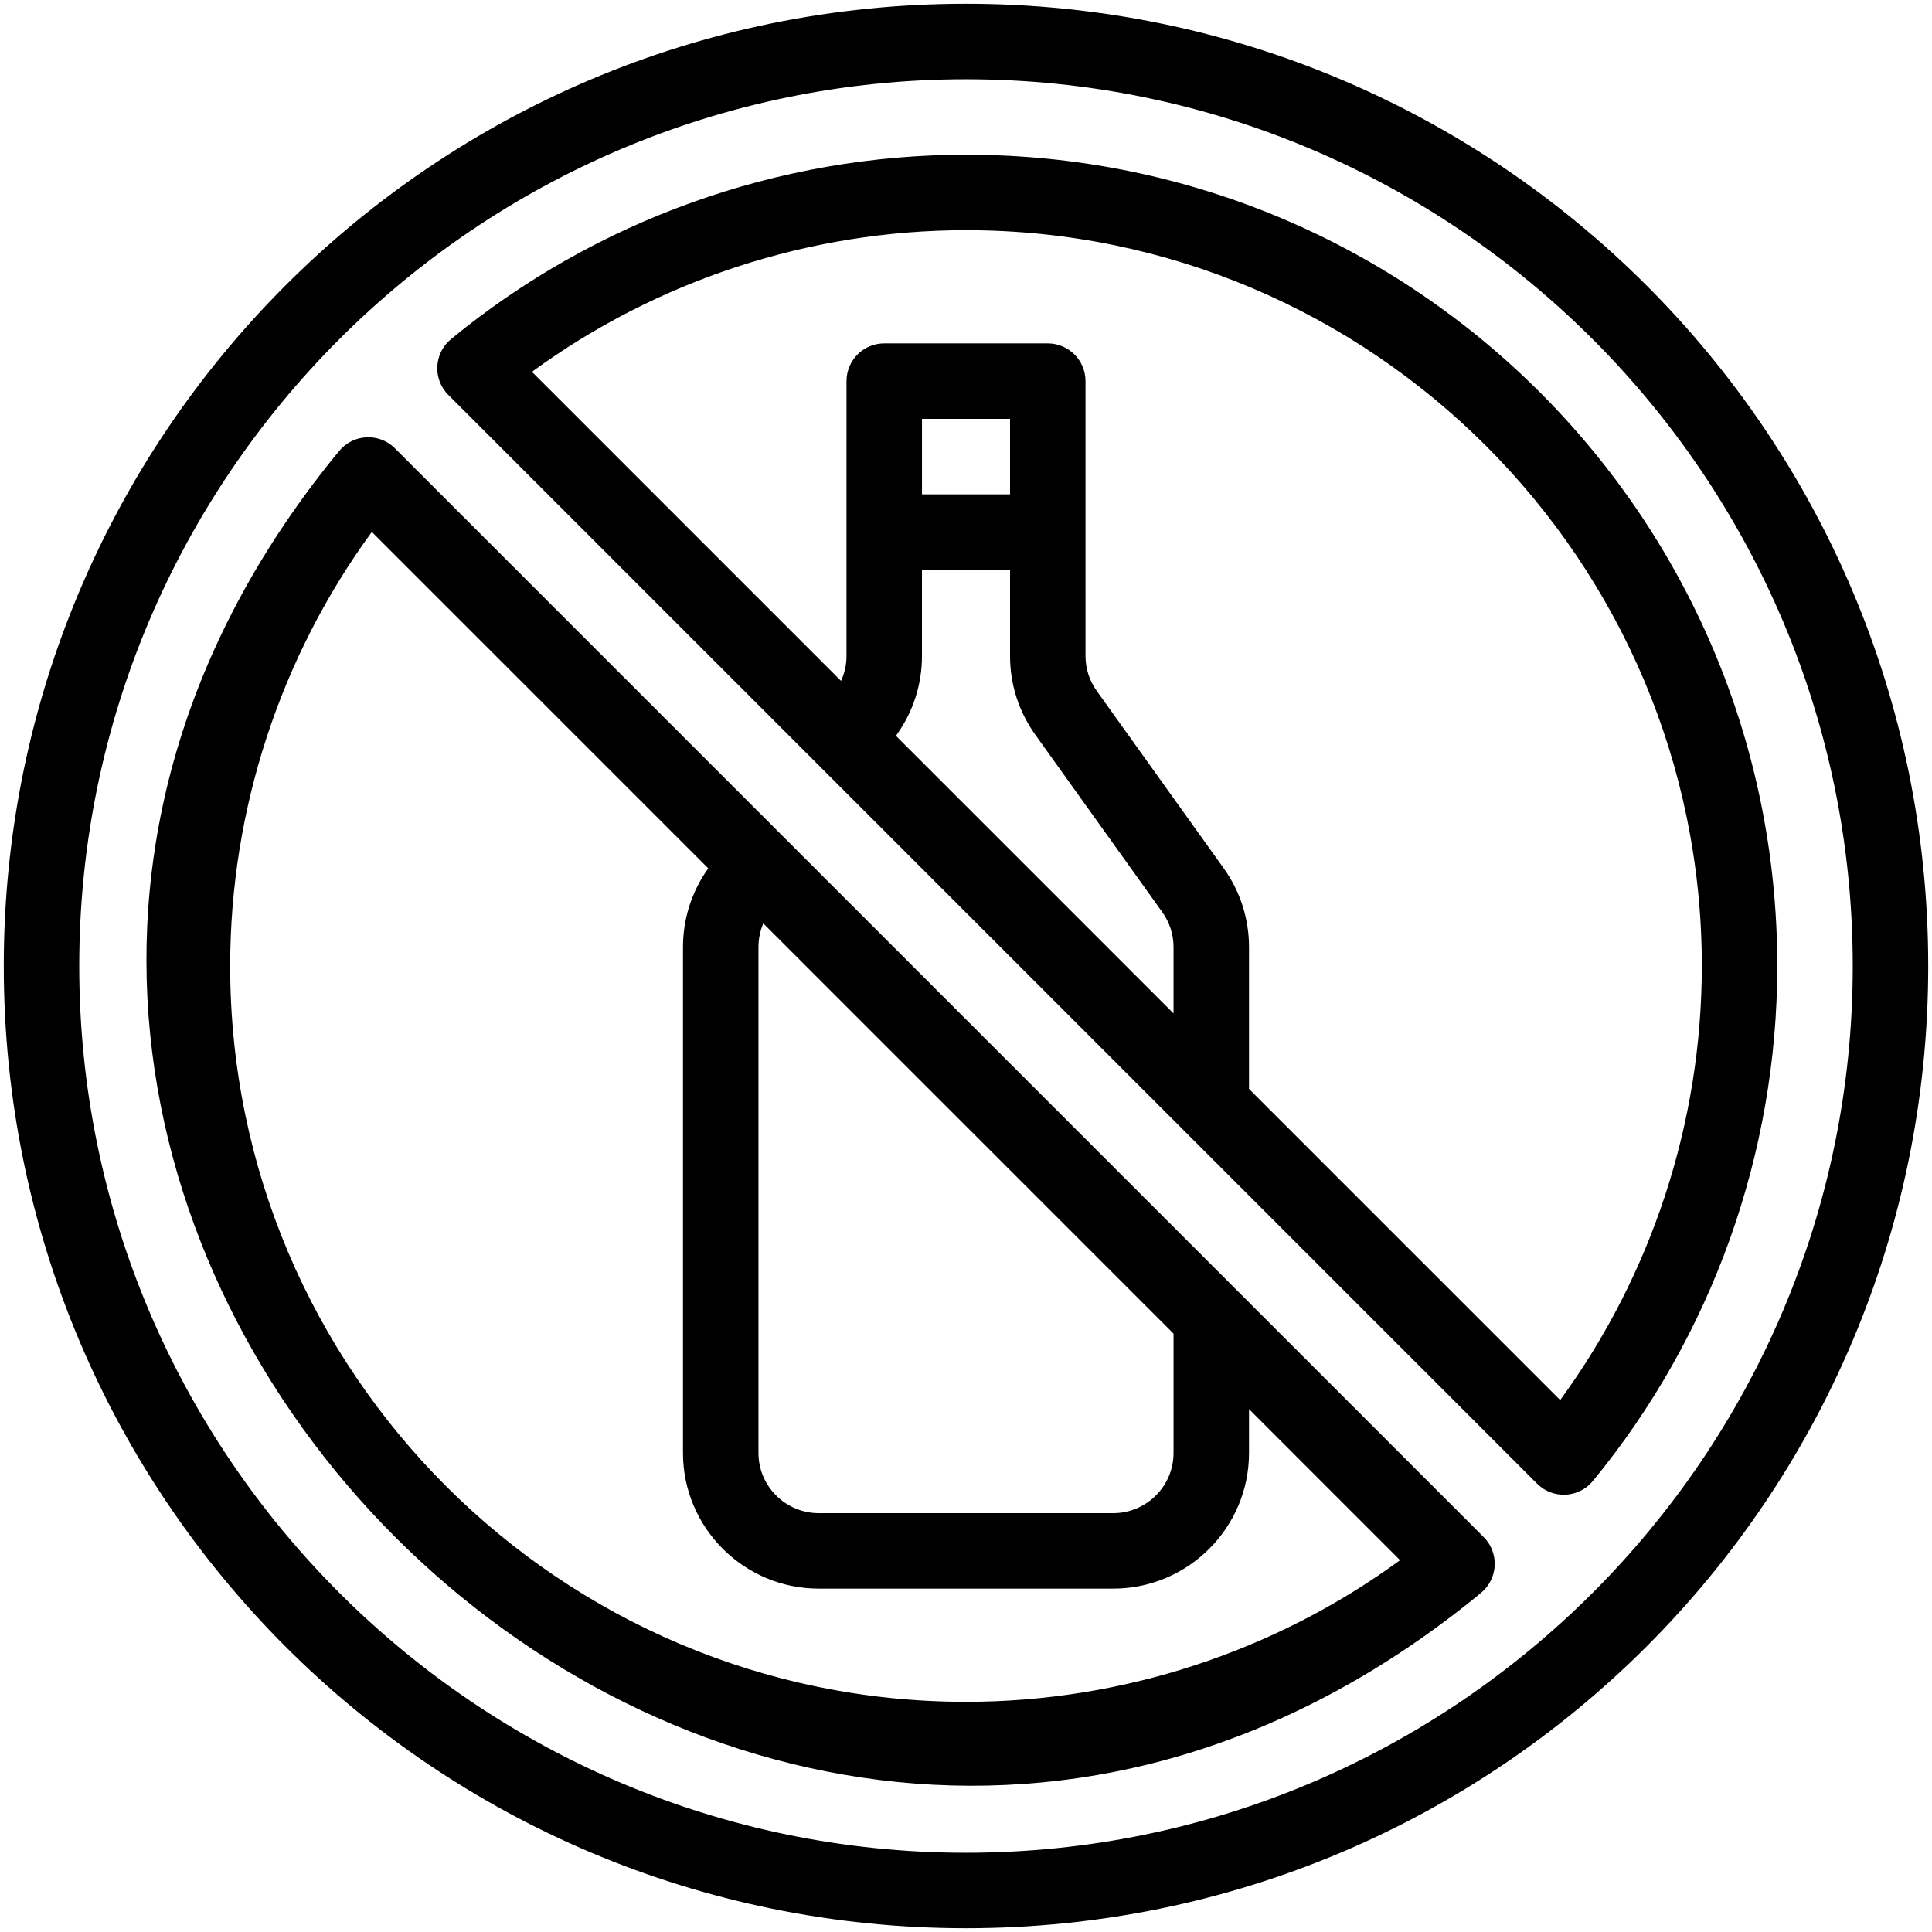 <svg xmlns="http://www.w3.org/2000/svg" width="512" viewBox="0 0 512 512" height="512"><g id="_x32_1_x2C__Non_Alcoholic_x2C__alcohol_free_x2C__label_x2C__signaling_x2C__prohibition"><g><g><path d="m256 1c-141.244 0-255 114.376-255 255 0 140.932 114.049 255 255 255 140.929 0 255-114.052 255-255 0-140.932-114.049-255-255-255zm0 490c-129.58 0-235-105.42-235-235s105.42-235 235-235 235 105.42 235 235-105.42 235-235 235z"></path><path d="m256 41c-49.708 0-98.175 17.355-136.474 48.868-4.555 3.749-4.893 10.617-.717 14.793l288.53 288.53c4.165 4.164 11.034 3.851 14.793-.717 31.513-38.299 48.868-86.766 48.868-136.474 0-118.843-96.175-215-215-215zm-18.57 153.998.191-.267c4.389-6.131 6.708-13.358 6.708-20.901v-22.83h23.34v22.83c0 7.543 2.32 14.77 6.708 20.901l33.65 47.01c1.944 2.715 2.971 5.917 2.971 9.259v17.568zm30.237-63.998h-23.333v-20h23.333zm145.797 240.032-82.464-82.464v-37.568c0-7.543-2.32-14.77-6.708-20.901l-33.65-47.01c-1.944-2.715-2.971-5.917-2.971-9.259-.005-50.345-.003-70.706-.003-72.83 0-5.523-4.477-10-10-10h-43.333c-5.523 0-10 4.477-10 10-.007 77.595-.002 33-.003 72.83 0 2.314-.503 4.555-1.45 6.618l-81.912-81.912c33.215-24.277 73.647-37.536 115.03-37.536 107.523 0 195 87.477 195 195 0 41.383-13.259 81.815-37.536 115.032z"></path><path d="m328.071 342.219c-16.451-16.451-213.237-213.237-223.41-223.41-4.205-4.204-11.067-3.81-14.793.717-164.181 199.537 102.848 466.97 302.606 302.606 2.178-1.792 3.498-4.421 3.634-7.238.137-2.817-.923-5.561-2.917-7.556zm-17.071 11.213v31.618c0 8.795-7.178 15.95-16 15.95h-78c-8.822 0-16-7.155-16-15.95v-134.05c0-2.186.439-4.312 1.287-6.281zm-55 97.568c-107.523 0-195-87.477-195-195 0-41.383 13.259-81.814 37.536-115.032l89.156 89.156c-4.378 6.125-6.692 13.343-6.692 20.876v134.05c0 19.823 16.149 35.95 36 35.95h78c19.851 0 36-16.127 36-35.95v-11.618l40.032 40.032c-33.217 24.277-73.649 37.536-115.032 37.536z"></path></g></g></g></svg>